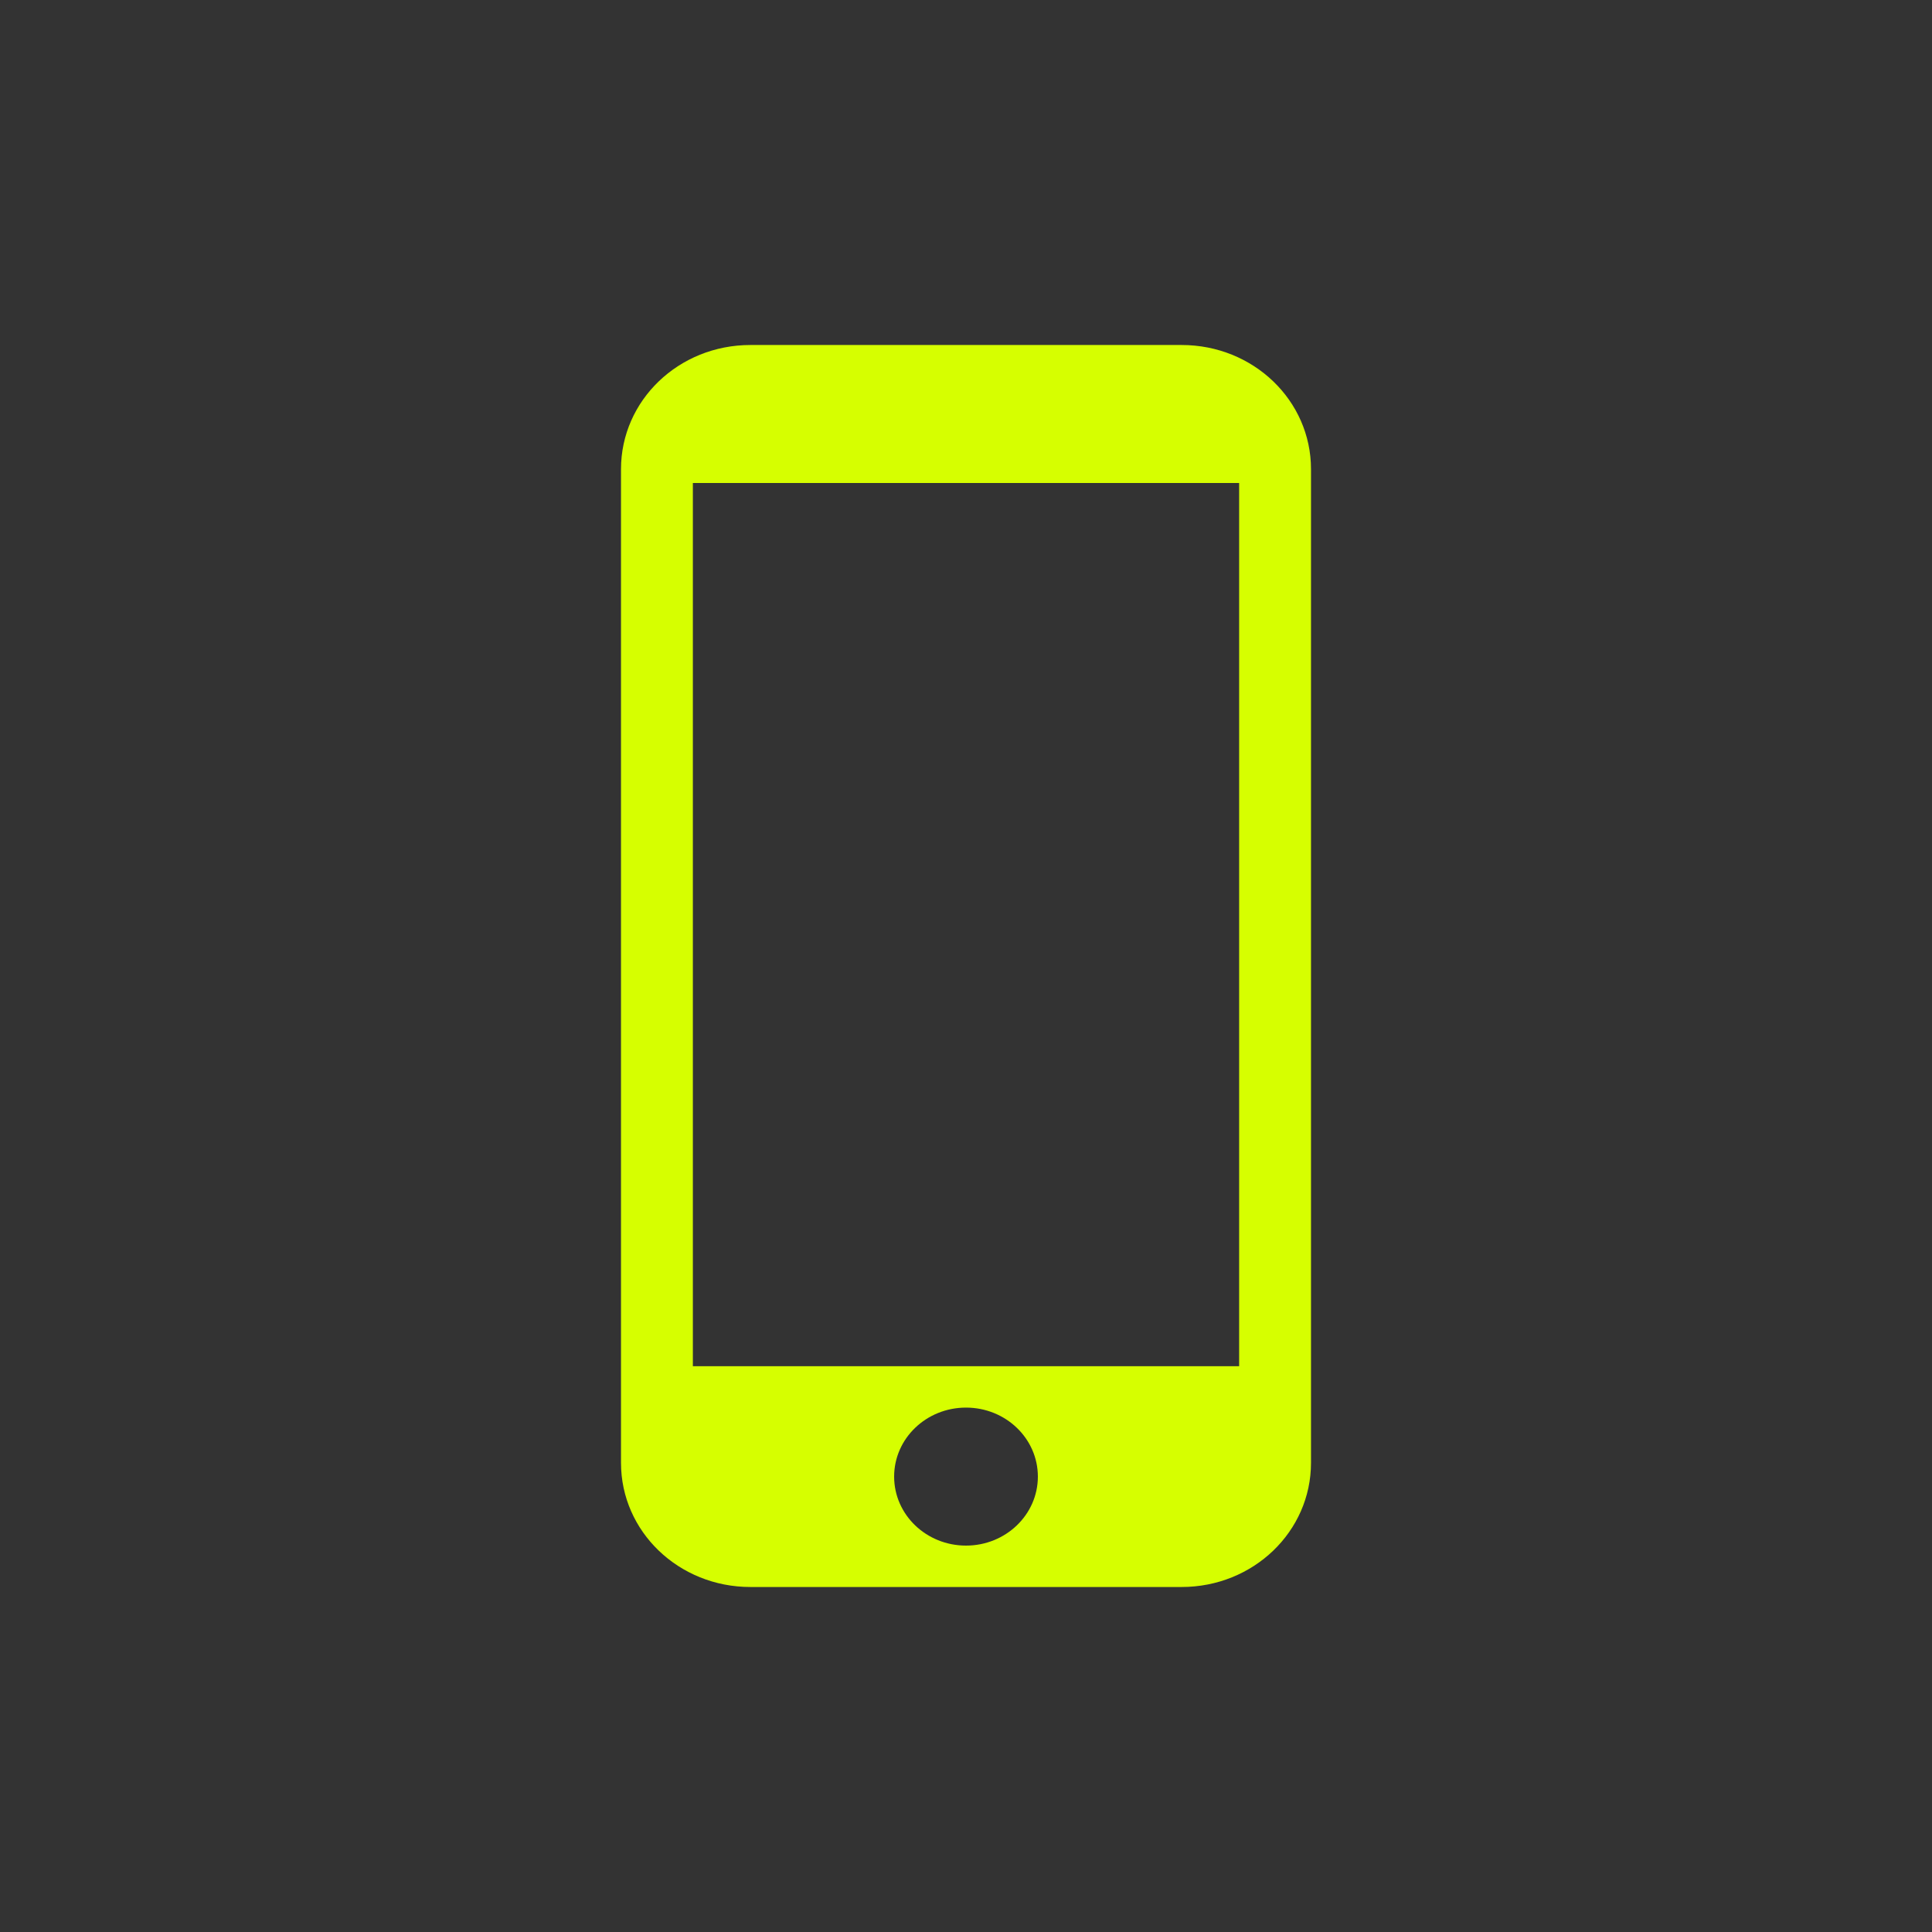 <?xml version="1.0" encoding="UTF-8"?>
<svg width="56px" height="56px" viewBox="0 0 56 56" version="1.1" xmlns="http://www.w3.org/2000/svg" xmlns:xlink="http://www.w3.org/1999/xlink">
    <rect x="0" y="0" width="56" height="56" fill="#333333" stroke="none"/>
    <title>mobile</title>
    <g id="Page-1" stroke="none" stroke-width="1" fill="none" fill-rule="evenodd">
        <g id="mobile" fill-rule="nonzero">
            <rect id="Oval" fill="transparent" x="0" y="0" width="56" height="56"></rect>
            <path d="M21.75,10 C19.673,10 18,11.606 18,13.6 L18,42.4 C18,44.394 19.673,46 21.75,46 L34.25,46 C36.327,46 38,44.394 38,42.4 L38,13.6 C38,11.606 36.327,10 34.25,10 L21.75,10 Z M20.083,14 L35.917,14 L35.917,39.6 L20.083,39.6 L20.083,14 Z M28,40.8 C29.151,40.8 30.083,41.695 30.083,42.8 C30.083,43.905 29.151,44.8 28,44.8 C26.849,44.8 25.917,43.905 25.917,42.8 C25.917,41.695 26.849,40.8 28,40.8 Z" id="Shape" fill="#D6FF00"></path>
        </g>
    </g>
</svg>